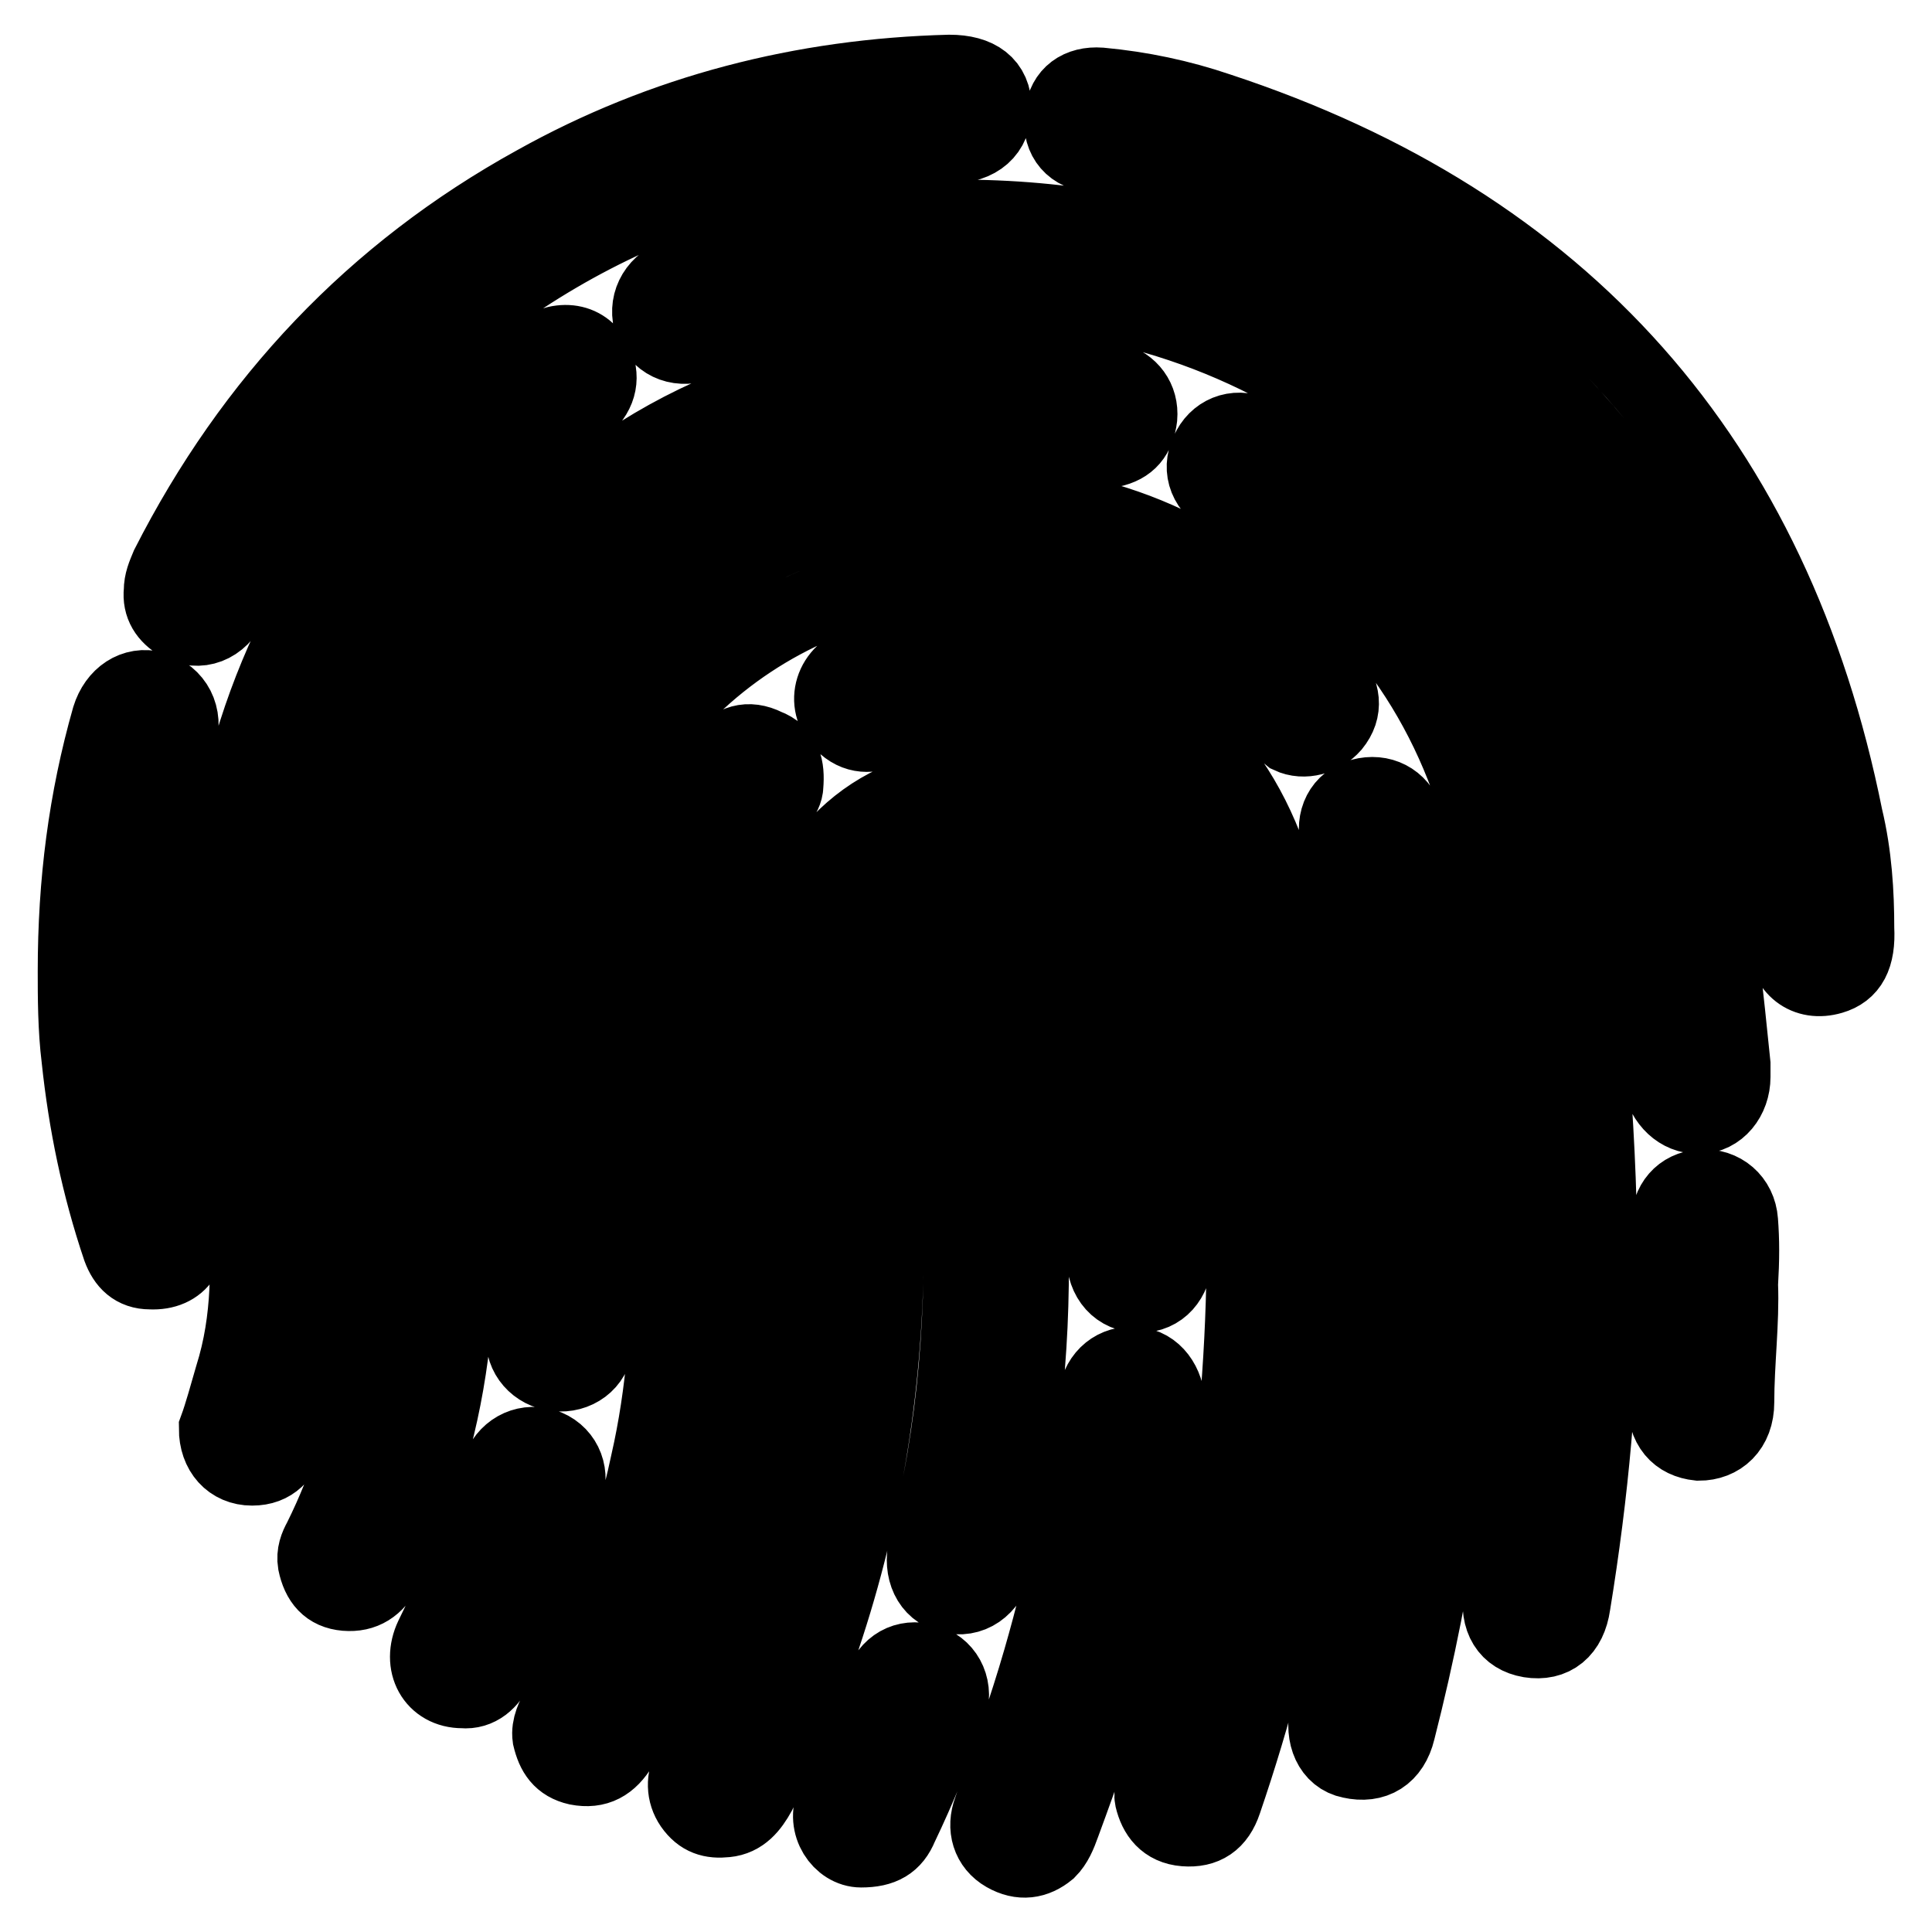 <?xml version="1.0" encoding="utf-8"?>
<!-- Svg Vector Icons : http://www.onlinewebfonts.com/icon -->
<!DOCTYPE svg PUBLIC "-//W3C//DTD SVG 1.1//EN" "http://www.w3.org/Graphics/SVG/1.1/DTD/svg11.dtd">
<svg version="1.1" xmlns="http://www.w3.org/2000/svg" xmlns:xlink="http://www.w3.org/1999/xlink" x="0px" y="0px" viewBox="0 0 256 256" enable-background="new 0 0 256 256" xml:space="preserve">
<g> <path stroke-width="10" fill-opacity="0" stroke="#000000"  d="M123.1,220.3c-2.6-0.9-5,0-6.2,2.8l-6.4,15.6c-1.4,3.1,0.9,6.4,3.6,6.4c2.8,0,4.3-0.9,5.2-3.1 c2.4-5,4.5-10.2,6.4-15.4C126.7,223.8,125.5,221.2,123.1,220.3z M230.6,161.8c-0.2-2.8-2.4-4.7-5.2-4.5c-2.6,0.2-4.3,2.1-4.3,5 c0.2,7.8-0.2,15.4-0.5,23.2c0,3.6,1.7,5.4,4.5,5.7c2.8,0,5-1.9,5-5.4c0-5.2,0.7-10.7,0.5-15.6C230.8,166.8,230.8,164.4,230.6,161.8 L230.6,161.8z M72,191.6c-2.6-0.7-5,0.7-5.9,3.3c-0.5,1.2-0.7,2.6-1.2,3.8c-2.1,6.4-4.7,12.3-7.6,18.2c-1.7,3.6,0.2,7.1,4,7.1 c2.1,0.2,3.6-1.2,4.5-3.1c3.8-7.6,7.1-15.4,9.2-23.4C75.8,195,74.6,192.4,72,191.6L72,191.6z M150.4,180.8 c-2.6-0.2-4.7,1.4-5.2,4.3c-1.7,11.8-4,23.4-7.3,34.8c-1.9,6.6-4.3,13.3-6.6,19.9c-0.9,2.4-0.2,4.7,1.9,5.9c2.1,1.2,4,0.9,5.7-0.5 c0.9-0.9,1.4-2.1,1.9-3.5c2.8-7.6,5.4-14.9,7.3-22.7c2.8-10.7,5.2-21.5,6.6-32.9C154.6,183.4,153,181,150.4,180.8L150.4,180.8z  M23.7,97.9c0.9-3.1-0.5-5.7-3.3-6.6c-2.6-0.7-5,0.9-5.9,3.8C11.4,106,10,116.9,10,128.7c0,3.3,0,7.6,0.5,11.6 c0.9,8.5,2.6,16.8,5.4,25.1c0.7,1.9,1.9,3.1,4,3.1c4,0.2,5.9-2.8,4.7-7.1C18,140.3,17.6,119.2,23.7,97.9L23.7,97.9z M136.6,164.7 c0.2-4.5-0.2-9.7-0.7-15.1c-0.7-7.6-1.7-14.9-3.3-22.2c-0.7-2.8-3.1-4.3-5.4-3.8c-2.8,0.7-4.3,3.1-3.6,5.9c1.9,9,3.1,18.2,3.6,27.7 c0.7,16.1-0.5,32.2-4.5,47.8c-0.7,3.1,0.5,5.7,3.1,6.4c2.8,0.7,5.2-0.9,6.2-4.3C135.2,193.3,136.9,179.6,136.6,164.7z M186.3,108.6 c-0.9-2.6-3.3-3.8-5.9-3.1c-2.6,0.7-3.8,3.1-3.1,5.9c3.8,14.2,5.2,28.9,6.2,43.8c1.2,24.4-1.4,48-7.6,71.7 c-0.7,3.1,0.5,5.9,3.1,6.4c3.1,0.7,5.4-0.7,6.2-4c5.2-20.4,8.3-41.2,8-63c0.2-13.3-0.9-27.2-3.1-40.9 C189.2,119.5,188.2,113.8,186.3,108.6L186.3,108.6z M30.6,79.9c4.5-9.2,10.4-17.8,17.5-25.3C69.2,32.1,95,20.3,126,19.3 c3.6,0,5.7-1.9,5.7-5c0-3.1-2.1-4.7-5.9-4.7c-19.4,0.5-37.9,5.2-54.9,14.7C49.5,36.1,33.4,53.2,22.3,75c-0.5,1.2-0.9,2.1-0.9,3.3 c-0.2,1.9,0.7,3.3,2.4,4.3C26.3,84,29.2,83,30.6,79.9z M95.9,136.7c-1.9-11.4-0.5-21.5,7.3-30.5c0.5-0.7,0.9-1.4,0.9-2.1 c0.2-2.4-0.2-4.3-2.6-5.2c-2.4-1.2-4.3-0.5-5.9,1.4c-8.5,9.9-11.6,21.5-9.7,34.6c1.7,10.2,2.6,20.1,2.8,29.8 c0,10.2-0.7,19.9-2.8,29.1c-2.4,11.4-6.6,22-11.8,32.4c-0.7,1.2-1.4,2.6-1.2,4c0.5,2.1,1.4,3.5,3.6,4c2.6,0.5,4.3-0.5,5.7-2.8 c7.3-14.2,12.5-29.1,14.7-45.2C99,169.6,98.8,153.1,95.9,136.7z M40.8,150c-1.7-10.7-3.1-21.1-1.7-32c1.4-13.5,5.9-26,13-37.6 c6.4-10.4,14.7-18.9,24.6-26c2.4-1.7,3.1-3.8,2.4-5.9c-1.2-3.3-4.5-4-7.8-1.9C63.7,51.8,57.1,57.9,51.4,65 c-14.2,17.5-21.5,37.6-22.2,60.4c-0.5,11.6,2.6,23,3.3,34.3c0.5,7.6,0.7,15.1-1.7,22.7c-0.7,2.4-1.4,5-2.1,6.9 c0,3.1,1.9,5.2,4.7,5.2c2.8,0,4-1.7,5-4C43.4,177.4,42.7,163.7,40.8,150L40.8,150z M244.5,108.3c-9.5-47.3-37.2-78.6-83.1-93.7 c-5-1.7-10.2-2.8-15.6-3.3c-2.8-0.2-4.7,1.2-5,3.8c-0.5,2.8,0.9,5,3.8,5.4c0.9,0.2,1.9,0.2,2.6,0.5c24.1,4.5,44.5,15.9,61.1,34.1 c9.2,10.2,16.3,21.5,21.1,34.3c4.3,11.4,6.6,23.2,7.1,35.3c0.2,3.6,2.8,5.7,6.2,4.7c2.4-0.7,3.5-2.6,3.3-6.4 C246,118.3,245.7,113.3,244.5,108.3z M182.1,68.6c-4.7-4.3-9.7-8-15.4-10.9c-2.6-1.4-5.2-0.5-6.4,1.7c-1.4,2.4-0.7,5,1.9,6.6 c0.5,0.5,1.2,0.7,1.7,0.9c15.9,9.7,27,23.2,32.2,41.2c4.7,17.3,5.9,35,6.4,52.8c0.5,16.8-0.7,33.6-3.6,50.2 c-0.5,3.5,0.9,5.7,3.8,6.2c3.1,0.5,5.2-1.2,5.7-4.7c2.4-14.7,3.8-29.6,3.6-42.4c0-19.2-1.4-36-4-52.5 C204.8,98.2,196.5,81.8,182.1,68.6z M142.8,88c-9.5-3.5-18.9-3.3-28.6-0.2c-4,1.2-5.2,5.4-2.6,8c1.9,1.9,3.8,1.7,5.9,0.9 c19.6-6.4,39.3,5.4,43.1,25.6c1.7,8.8,2.8,17.5,3.5,26.3c1.2,12.8,0.9,25.8-0.2,38.6c-1.7,16.6-5.4,32.7-10.7,48.5 c-0.2,0.9-0.7,1.7-0.5,2.6c0.5,2.1,1.7,3.8,4.3,4c2.6,0.2,4.3-0.9,5.2-3.6c8-23.4,12.3-47.3,12.3-71.2c0-15.6-1.4-30.3-4-45 C167.4,105.7,158.4,93.9,142.8,88z M77.2,116.9c5.4-26.7,33.6-45.4,60.6-40c12.3,2.6,22.5,8.5,30.5,18c0.7,0.9,1.7,1.9,2.6,2.6 c1.9,0.9,4.3,0.2,5.7-1.4c1.7-2.1,1.4-4.3-0.5-6.9c-10.9-13.3-24.9-21.1-42.1-22.5c-22-1.9-40.2,5.9-54.2,23.2 c-10.9,13.5-14.9,29.3-12.5,46.4c1.2,8,2.6,15.9,2.6,23.9c0,5.7,0,11.4-0.5,16.8c-0.2,2.6,1.7,4.7,4.3,5s5-1.4,5.2-4 c0.9-10.4,0.9-20.8-0.2-31.2c-0.7-6.4-2.8-12.5-2.4-18.5C76.3,124.2,76.5,120.6,77.2,116.9L77.2,116.9z M225.1,147.9 c2.6,0,4.5-2.4,4.5-5.2V141c-0.9-9-1.9-18-3.3-27c-3.1-19.9-10.9-37.4-24.4-52.1c-19.6-22-44.5-32.9-74.1-33.1 c-13.3,0-26,2.6-38.3,7.8c-2.8,1.2-4,3.8-3.1,6.4c1.2,2.6,3.8,3.5,6.6,2.4c14-5.7,28.4-8,43.3-6.6c20.6,1.9,38.1,10.2,53,24.1 C205,77.8,214,96,217.1,117.6c1.2,8.5,2.1,17,2.8,25.6C220.6,146,222.5,147.9,225.1,147.9z M114.6,132.5c-0.5-2.8-0.9-5.7,0-8.5 c1.9-6.4,7.6-10.4,14.7-9.9c6.4,0.2,11.6,5,13,12.1c2.6,13.3,3.8,26.7,4,40.2c0,3.1,1.9,5.2,4.7,5.2s4.5-2.1,4.7-5v-4.3h0.2 c-0.5-6.2-0.7-12.3-1.4-18.5c-0.7-6.2-1.7-12.3-2.6-18.5c-1.9-13-13.3-22.2-26.7-20.8c-12.3,1.4-22.2,13.7-20.4,25.8 c0.9,7.3,2.1,14.7,2.8,22c1.4,20.6-0.5,40.7-7.1,60.4c-2.6,7.3-5.4,14.4-9,21.3c-0.9,1.7-0.9,3.6,0.2,5.2c1.2,1.7,2.6,2.1,4.5,1.9 c2.1-0.2,3.3-1.7,4.3-3.5C117,204.2,120.8,169.2,114.6,132.5L114.6,132.5z M59,145.5c-1.2-8-2.4-16.3-1.7-24.4 c2.1-19.2,10.4-35,25.1-47.3c12.3-10.4,26.5-15.6,42.6-16.3c6.6-0.2,13,0.2,19.4,1.9c0.9,0.2,1.9,0.5,2.8,0.2 c2.4-0.5,3.5-1.9,3.8-4.3c0.2-2.4-1.2-4.3-3.6-5c-6.4-1.7-13-2.6-19.9-2.4c-4.7-0.2-9.7,0.2-14.7,1.4C89.1,53.9,70.8,66.9,58.3,88 c-9,15.4-12.1,32-9.9,49.5c0.7,6.6,2.1,13,2.6,19.6c0.9,16.3-1.2,32.2-8.5,46.9c-0.5,0.9-0.9,1.9-0.7,3.1c0.5,2.4,1.7,3.8,4,4 c2.4,0.2,4-0.9,5.2-3.1C60.9,188.3,62.3,167,59,145.5z"/></g>
</svg>